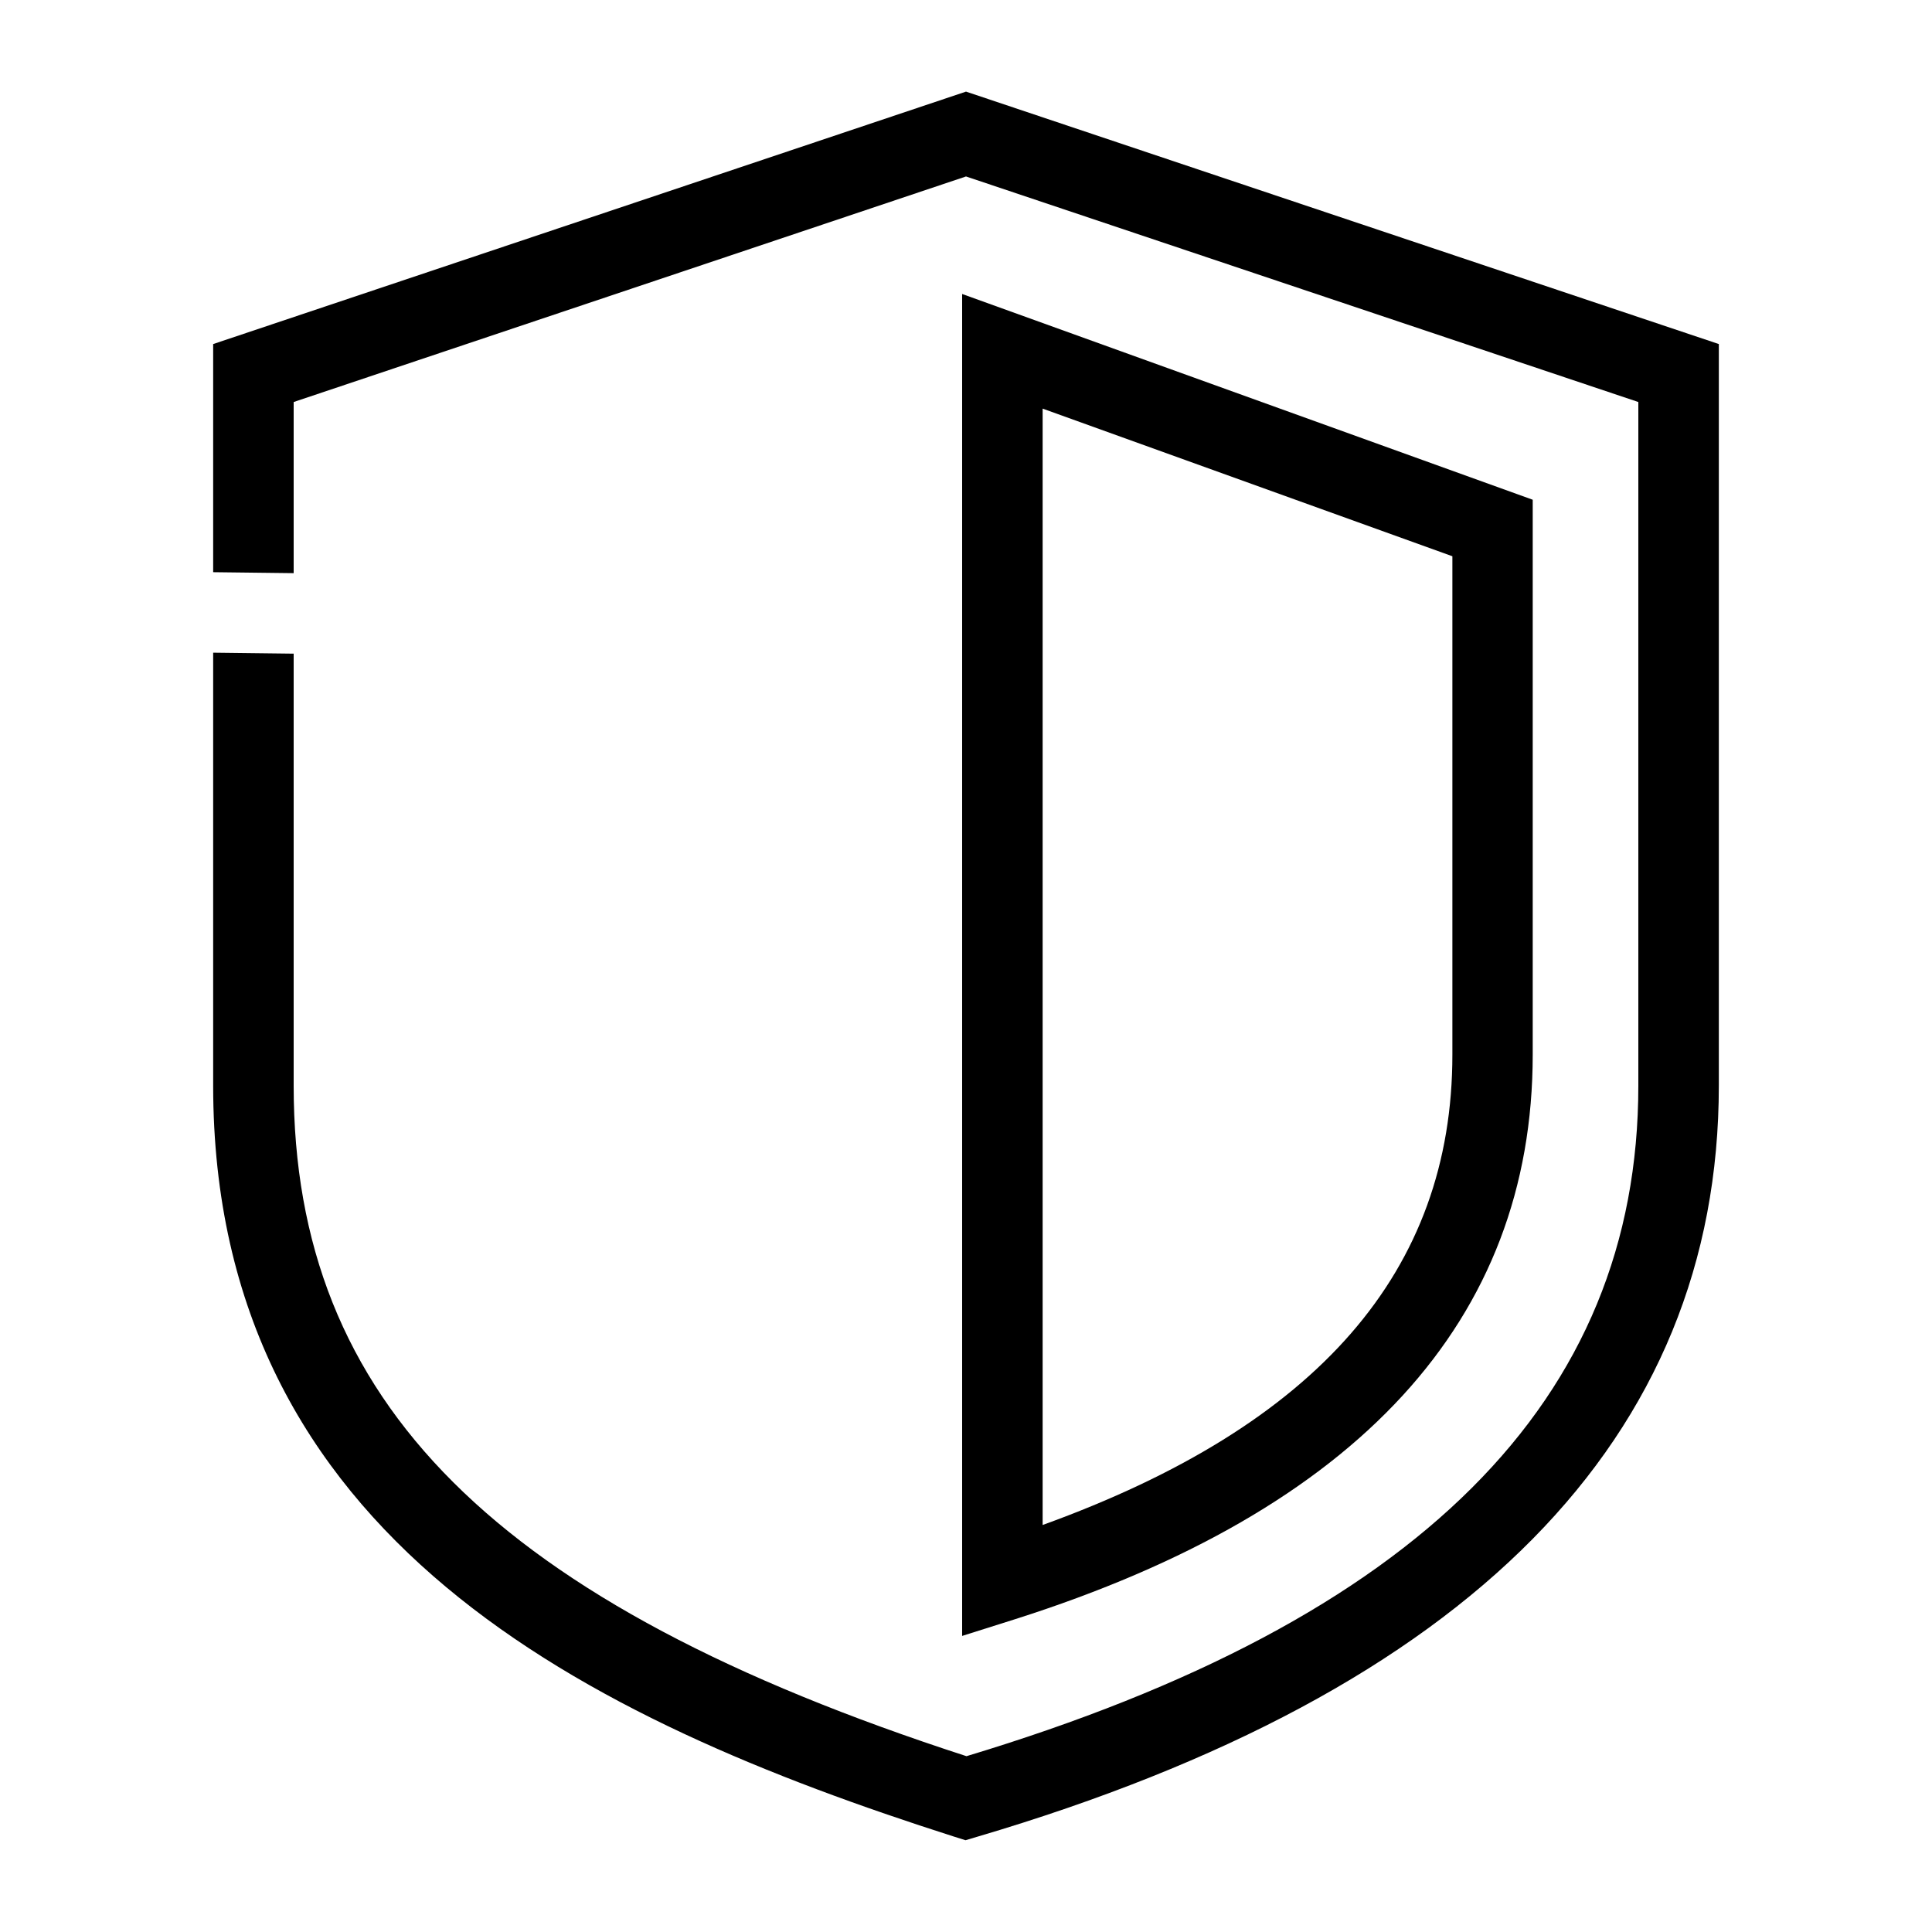 <?xml version="1.0" encoding="utf-8"?>
<!-- Generator: Adobe Illustrator 27.5.0, SVG Export Plug-In . SVG Version: 6.00 Build 0)  -->
<svg version="1.1" id="Layer_1" xmlns="http://www.w3.org/2000/svg" xmlns:xlink="http://www.w3.org/1999/xlink" x="0px" y="0px"
	 viewBox="0 0 120 120" style="enable-background:new 0 0 120 120;" xml:space="preserve">
<g>
	<path d="M95.2,65.5V31.04L59.76,18.26v83.35l3.26-1.03C84.37,93.8,95.2,82,95.2,65.5z M64.76,25.38l25.45,9.17V65.5
		c0,13.44-8.33,23.03-25.45,29.22V25.38z"/>
	<path d="M60,5.69L13.24,21.37v14.17l5,0.06V24.97L60,10.96l41.76,14.01v42.46c0,19.55-13.65,33.18-41.73,41.65
		c-29.28-9.5-41.79-21.98-41.79-41.65V40.6l-5-0.06v26.89c0,28.14,23.25,39.37,46,46.64l0.73,0.23l0.74-0.22
		c30.56-9.03,46.05-24.73,46.05-46.66V21.37L60,5.69z"/>
</g>
</svg>
